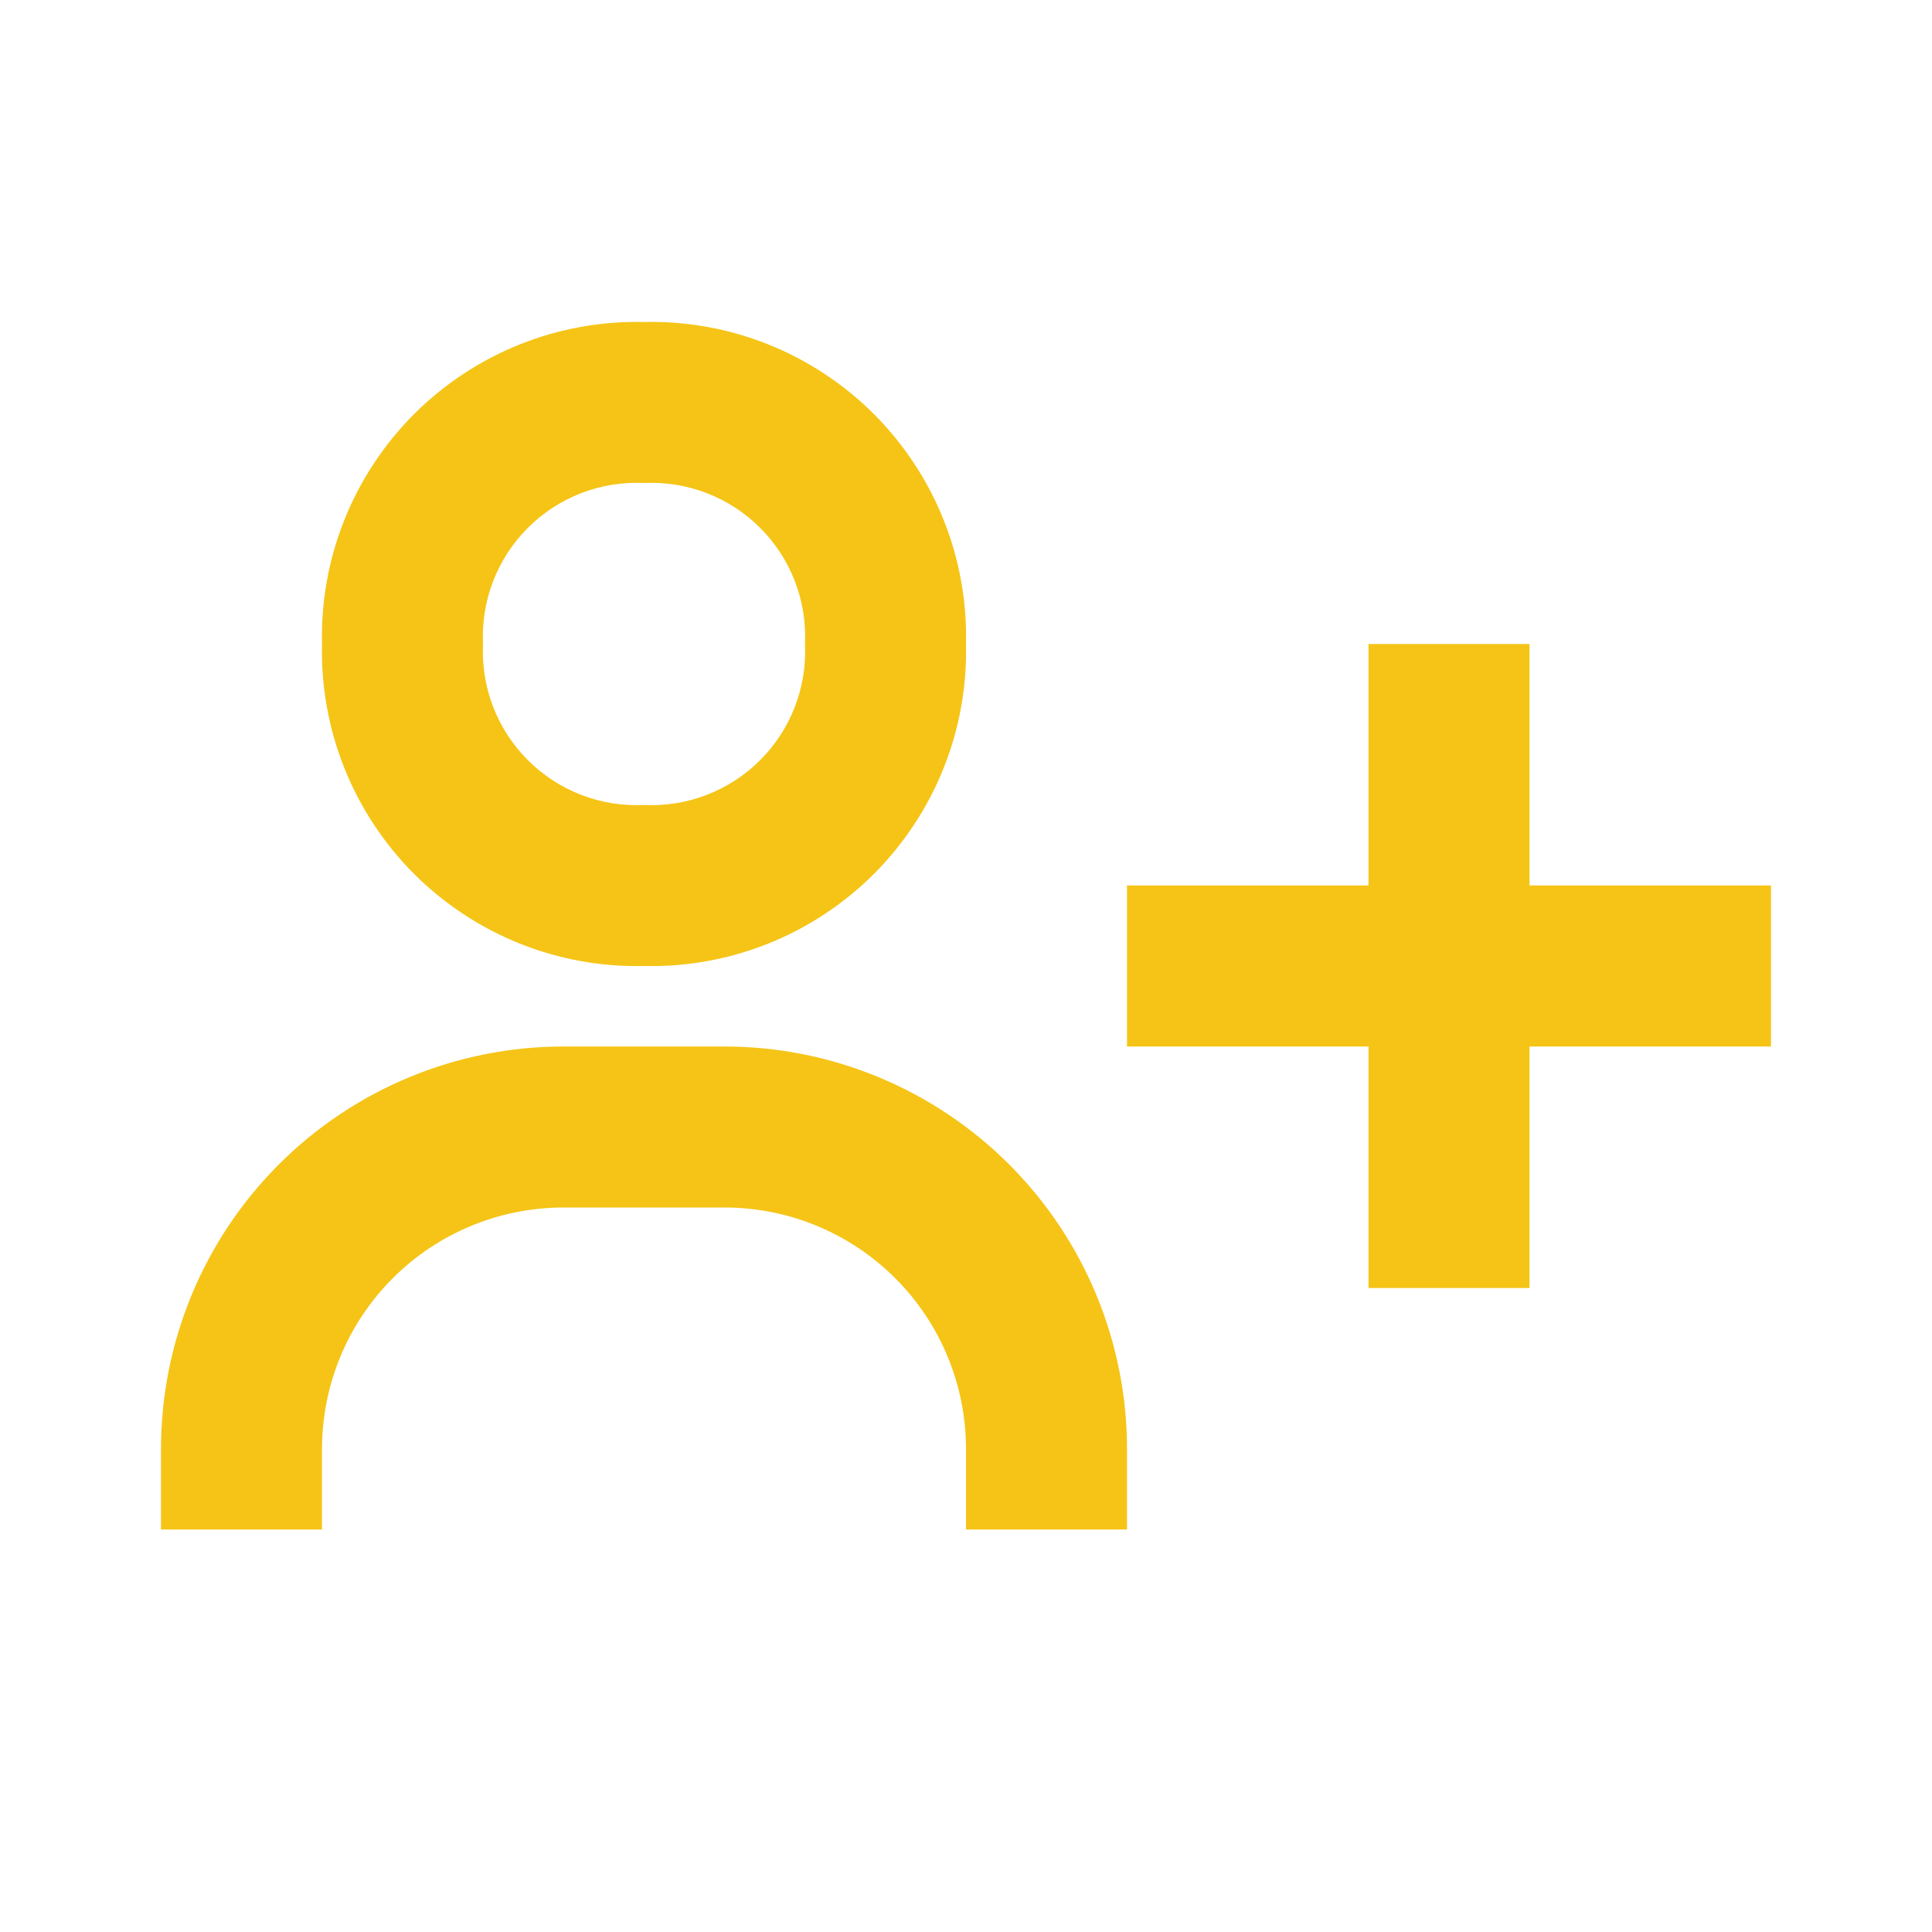 <svg width="60" height="60" viewBox="0 0 60 60" fill="none" xmlns="http://www.w3.org/2000/svg">
<path d="M47.5 20H42.5V27.5H35V32.5H42.5V40H47.5V32.5H55V27.5H47.5V20ZM10 20C9.969 21.322 10.207 22.636 10.698 23.863C11.19 25.09 11.926 26.205 12.86 27.14C13.795 28.074 14.91 28.81 16.137 29.302C17.364 29.793 18.678 30.031 20 30C21.322 30.031 22.636 29.793 23.863 29.302C25.09 28.81 26.205 28.074 27.14 27.14C28.074 26.205 28.81 25.09 29.302 23.863C29.793 22.636 30.031 21.322 30 20C30.031 18.678 29.793 17.364 29.302 16.137C28.81 14.91 28.074 13.795 27.14 12.86C26.205 11.926 25.09 11.19 23.863 10.698C22.636 10.207 21.322 9.969 20 10C18.678 9.969 17.364 10.207 16.137 10.698C14.91 11.19 13.795 11.926 12.86 12.86C11.926 13.795 11.19 14.91 10.698 16.137C10.207 17.364 9.969 18.678 10 20ZM25 20C25.032 20.665 24.925 21.33 24.685 21.951C24.445 22.572 24.078 23.136 23.607 23.607C23.136 24.078 22.572 24.445 21.951 24.685C21.33 24.925 20.665 25.032 20 25C19.335 25.032 18.67 24.925 18.049 24.685C17.428 24.445 16.864 24.078 16.393 23.607C15.922 23.136 15.555 22.572 15.315 21.951C15.075 21.33 14.968 20.665 15 20C14.968 19.335 15.075 18.67 15.315 18.049C15.555 17.428 15.922 16.864 16.393 16.393C16.864 15.922 17.428 15.555 18.049 15.315C18.67 15.075 19.335 14.968 20 15C20.665 14.968 21.33 15.075 21.951 15.315C22.572 15.555 23.136 15.922 23.607 16.393C24.078 16.864 24.445 17.428 24.685 18.049C24.925 18.67 25.032 19.335 25 20ZM10 45C10 43.011 10.79 41.103 12.197 39.697C13.603 38.29 15.511 37.5 17.5 37.5H22.5C24.489 37.5 26.397 38.29 27.803 39.697C29.21 41.103 30 43.011 30 45V47.5H35V45C35 43.358 34.677 41.733 34.048 40.216C33.42 38.7 32.5 37.322 31.339 36.161C30.178 35 28.8 34.08 27.284 33.452C25.767 32.823 24.142 32.5 22.5 32.5H17.5C14.185 32.5 11.005 33.817 8.661 36.161C6.317 38.505 5 41.685 5 45V47.5H10V45Z" fill="#F5C416"/>
</svg>
